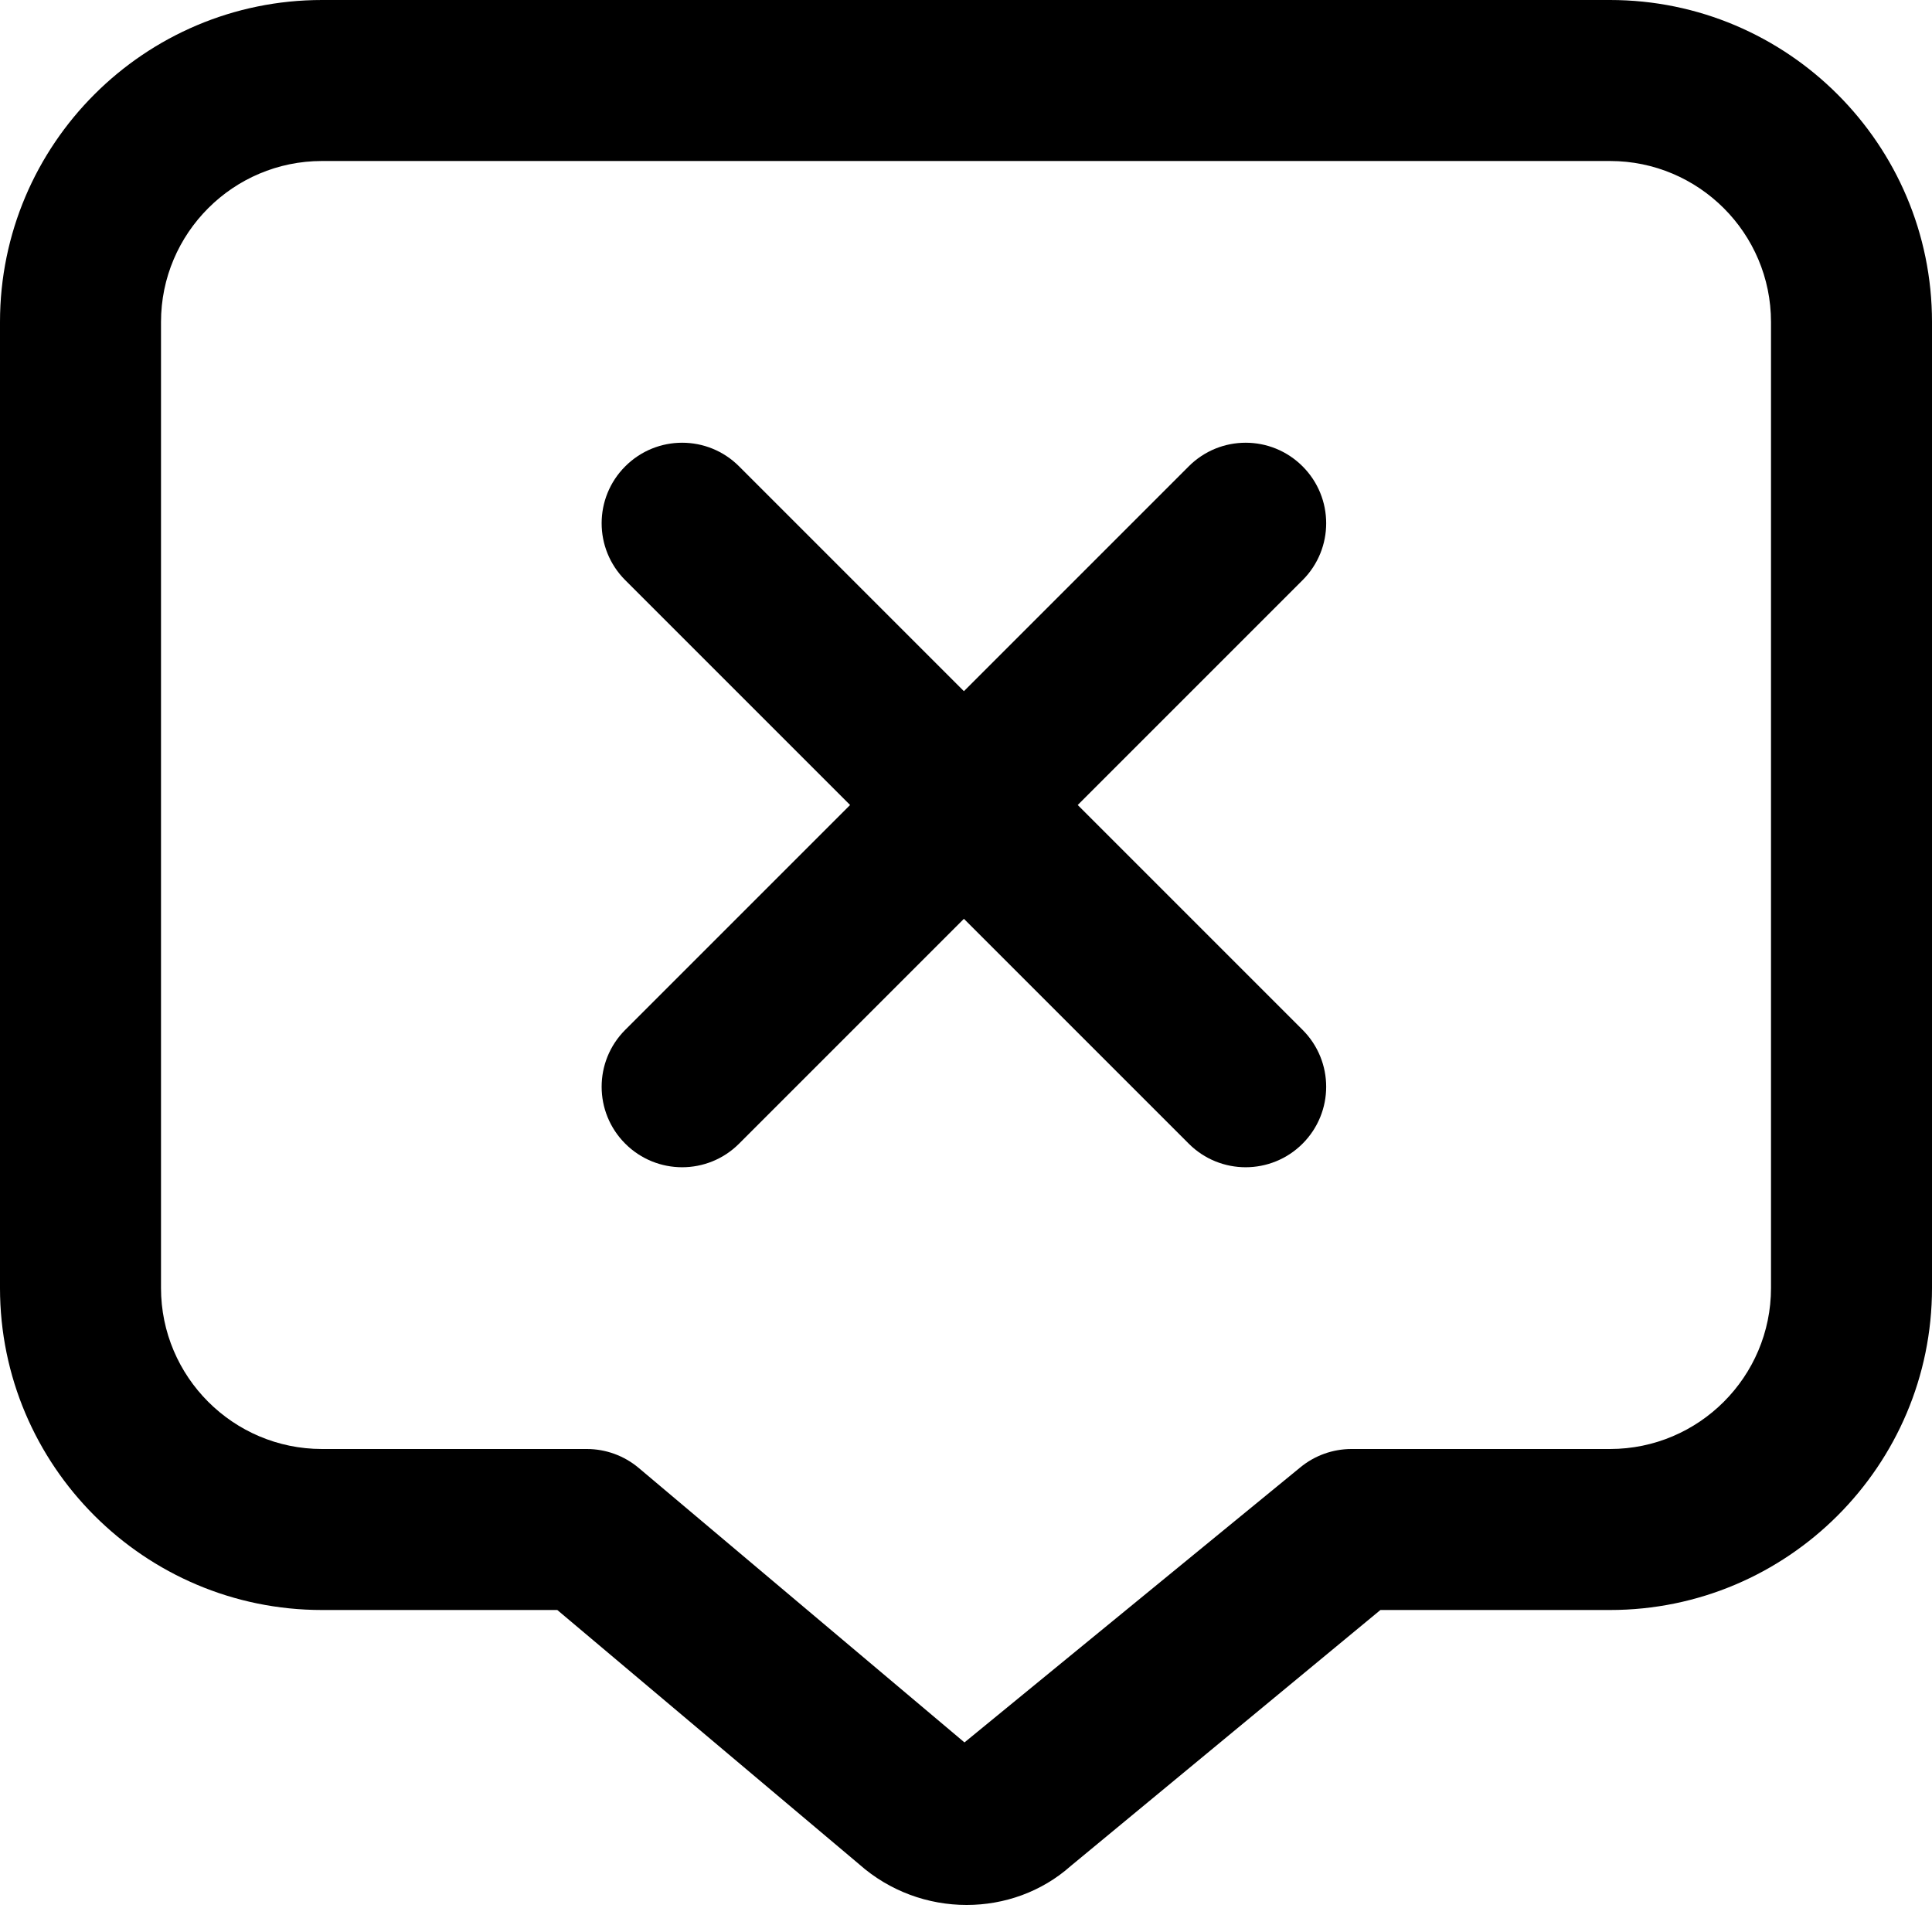 <?xml version="1.0" encoding="UTF-8"?> <svg xmlns="http://www.w3.org/2000/svg" id="Layer_1" data-name="Layer 1" viewBox="0 0 24 24" width="512" height="512"><path d="m16.181,7.207l-2.793,2.793,2.793,2.793c.391.391.391,1.023,0,1.414-.195.195-.451.293-.707.293s-.512-.098-.707-.293l-2.793-2.793-2.793,2.793c-.195.195-.451.293-.707.293s-.512-.098-.707-.293c-.391-.391-.391-1.023,0-1.414l2.793-2.793-2.793-2.793c-.391-.391-.391-1.023,0-1.414s1.023-.391,1.414,0l2.793,2.793,2.793-2.793c.391-.391,1.023-.391,1.414,0s.391,1.023,0,1.414Zm7.819-3.207v12c0,2.206-1.794,4-4,4h-2.852l-3.847,3.18c-.362.322-.826.484-1.293.484-.476,0-.955-.168-1.337-.507l-3.748-3.157h-2.923c-2.206,0-4-1.794-4-4V4C0,1.794,1.794,0,4,0h16c2.206,0,4,1.794,4,4Zm-2,0c0-1.103-.897-2-2-2H4c-1.103,0-2,.897-2,2v12c0,1.103.897,2,2,2h3.289c.236,0,.464.083.645.235l4.047,3.41,4.171-3.416c.179-.148.405-.229.637-.229h3.211c1.103,0,2-.897,2-2V4Z"></path></svg> 